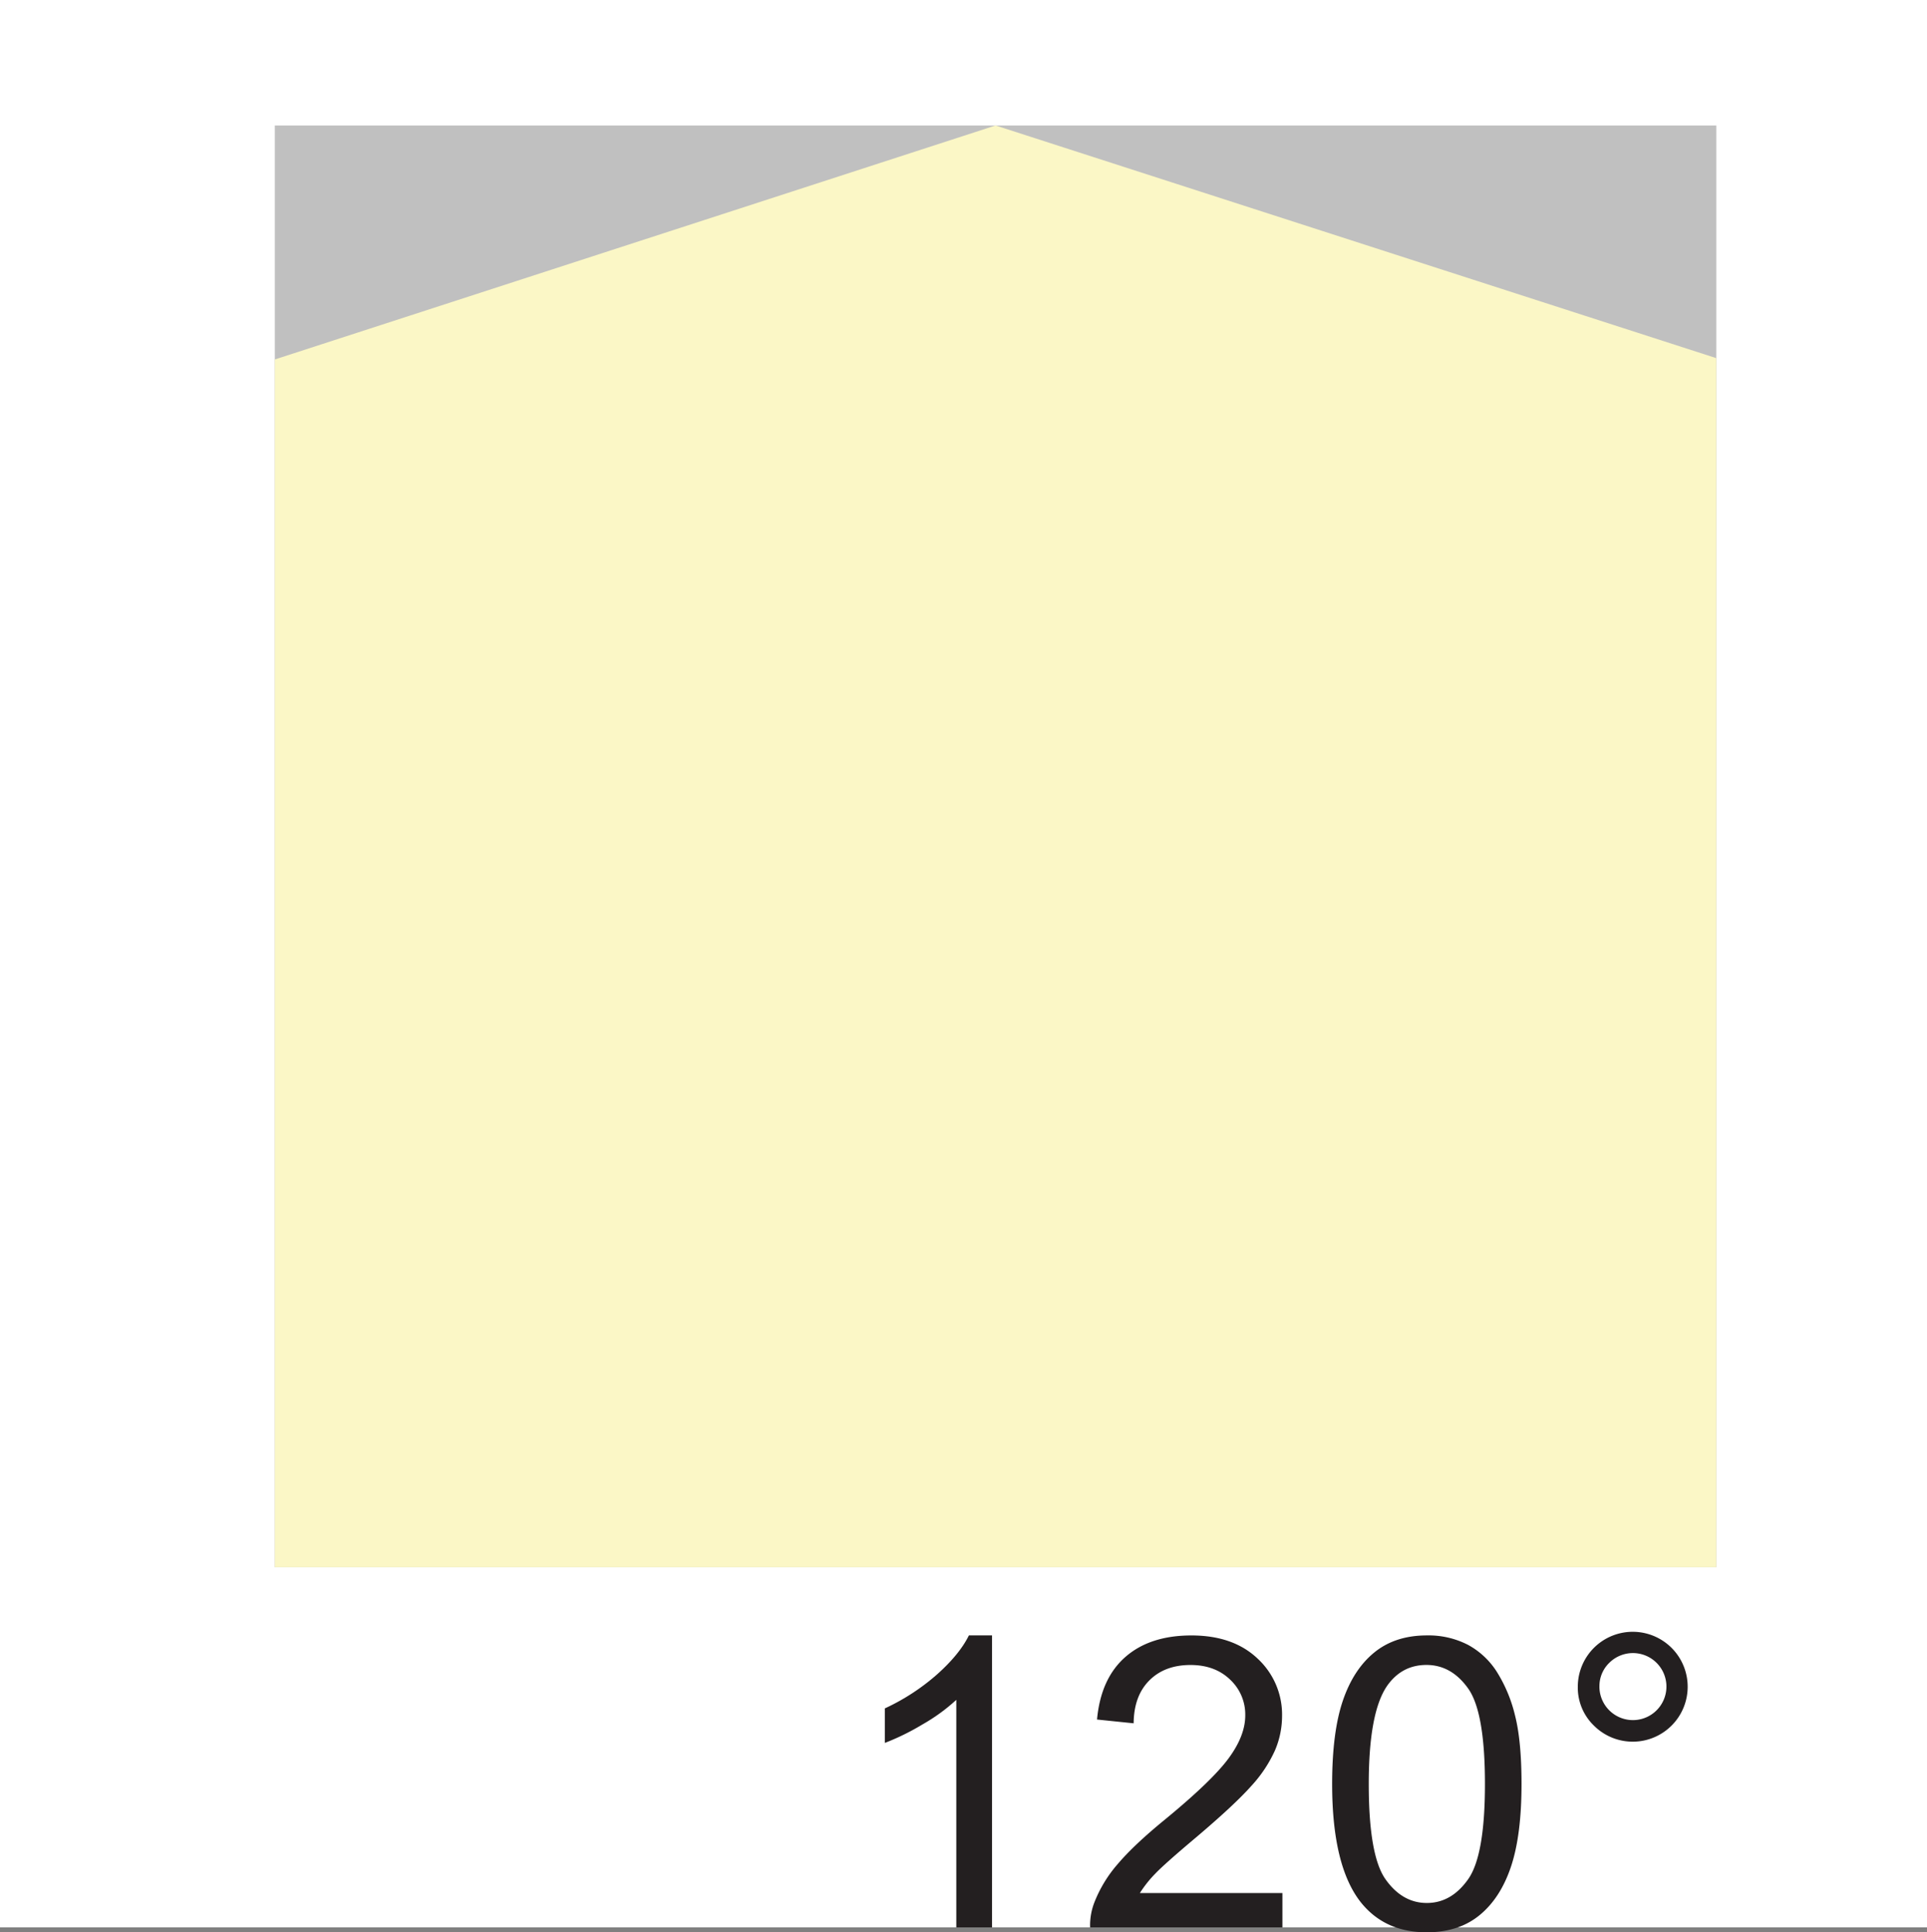 <svg id="Livello_13" data-name="Livello 13" xmlns="http://www.w3.org/2000/svg" viewBox="0 0 841.89 844.06"><rect x="0" y="0" width="841.89" height="844.06" fill="#808080" stroke="none"/><defs><style>.cls-1{fill:#fff;}.cls-2{fill:#231f20;}.cls-3{fill:silver;}.cls-4{fill:#fbf7c6;}</style></defs><title>120°</title><rect class="cls-1" width="841.89" height="841.89"/><g id="_120_" data-name="120°"><path class="cls-2" d="M433.4,841.89H417.8V742.51A80.56,80.56,0,0,1,403,753.26a104.54,104.54,0,0,1-16.42,8.06V746.24a94.17,94.17,0,0,0,22.87-14.9q9.79-8.75,13.86-17H433.4V841.89Z"/><path class="cls-2" d="M560.27,826.9v15h-84a27.53,27.53,0,0,1,1.82-10.83,57.24,57.24,0,0,1,10.27-16.89q7.06-8.32,20.4-19.23,20.71-17,28-26.9t7.28-18.76a20.85,20.85,0,0,0-6.63-15.64q-6.63-6.37-17.29-6.37-11.26,0-18,6.76t-6.84,18.71l-16-1.65q1.65-17.93,12.39-27.33t28.85-9.4q18.28,0,28.94,10.14a33.28,33.28,0,0,1,10.66,25.13,38.11,38.11,0,0,1-3.12,15,58.16,58.16,0,0,1-10.35,15.51q-7.23,8.14-24,22.35-14,11.78-18,16A51.34,51.34,0,0,0,498,826.9h62.29Z"/><path class="cls-2" d="M582,779.25q0-22.52,4.64-36.26t13.78-21.18q9.14-7.45,23-7.45a37.55,37.55,0,0,1,17.93,4.12A34.3,34.3,0,0,1,654,730.34a63.72,63.72,0,0,1,7.88,18.89q2.86,11.13,2.86,30,0,22.35-4.59,36.09t-13.73,21.23q-9.14,7.49-23.09,7.49-18.37,0-28.85-13.17Q582,815,582,779.25Zm16,0q0,31.28,7.32,41.63t18.06,10.35q10.74,0,18.06-10.4t7.32-41.59q0-31.36-7.32-41.67T623.2,727.26q-10.74,0-17.16,9.1Q598,748,598,779.25Z"/><path class="cls-2" d="M689.33,736.71a24,24,0,1,1,7.06,17.07A23.06,23.06,0,0,1,689.33,736.71Zm9.44,0a14.64,14.64,0,1,0,4.29-10.35A14.11,14.11,0,0,0,698.78,736.71Z"/><rect class="cls-3" x="120.06" y="54.81" width="629.78" height="629.78"/><polygon class="cls-4" points="120.06 157.02 434.95 54.81 749.83 156.44 749.84 684.59 120.06 684.59 120.06 157.02"/></g></svg>